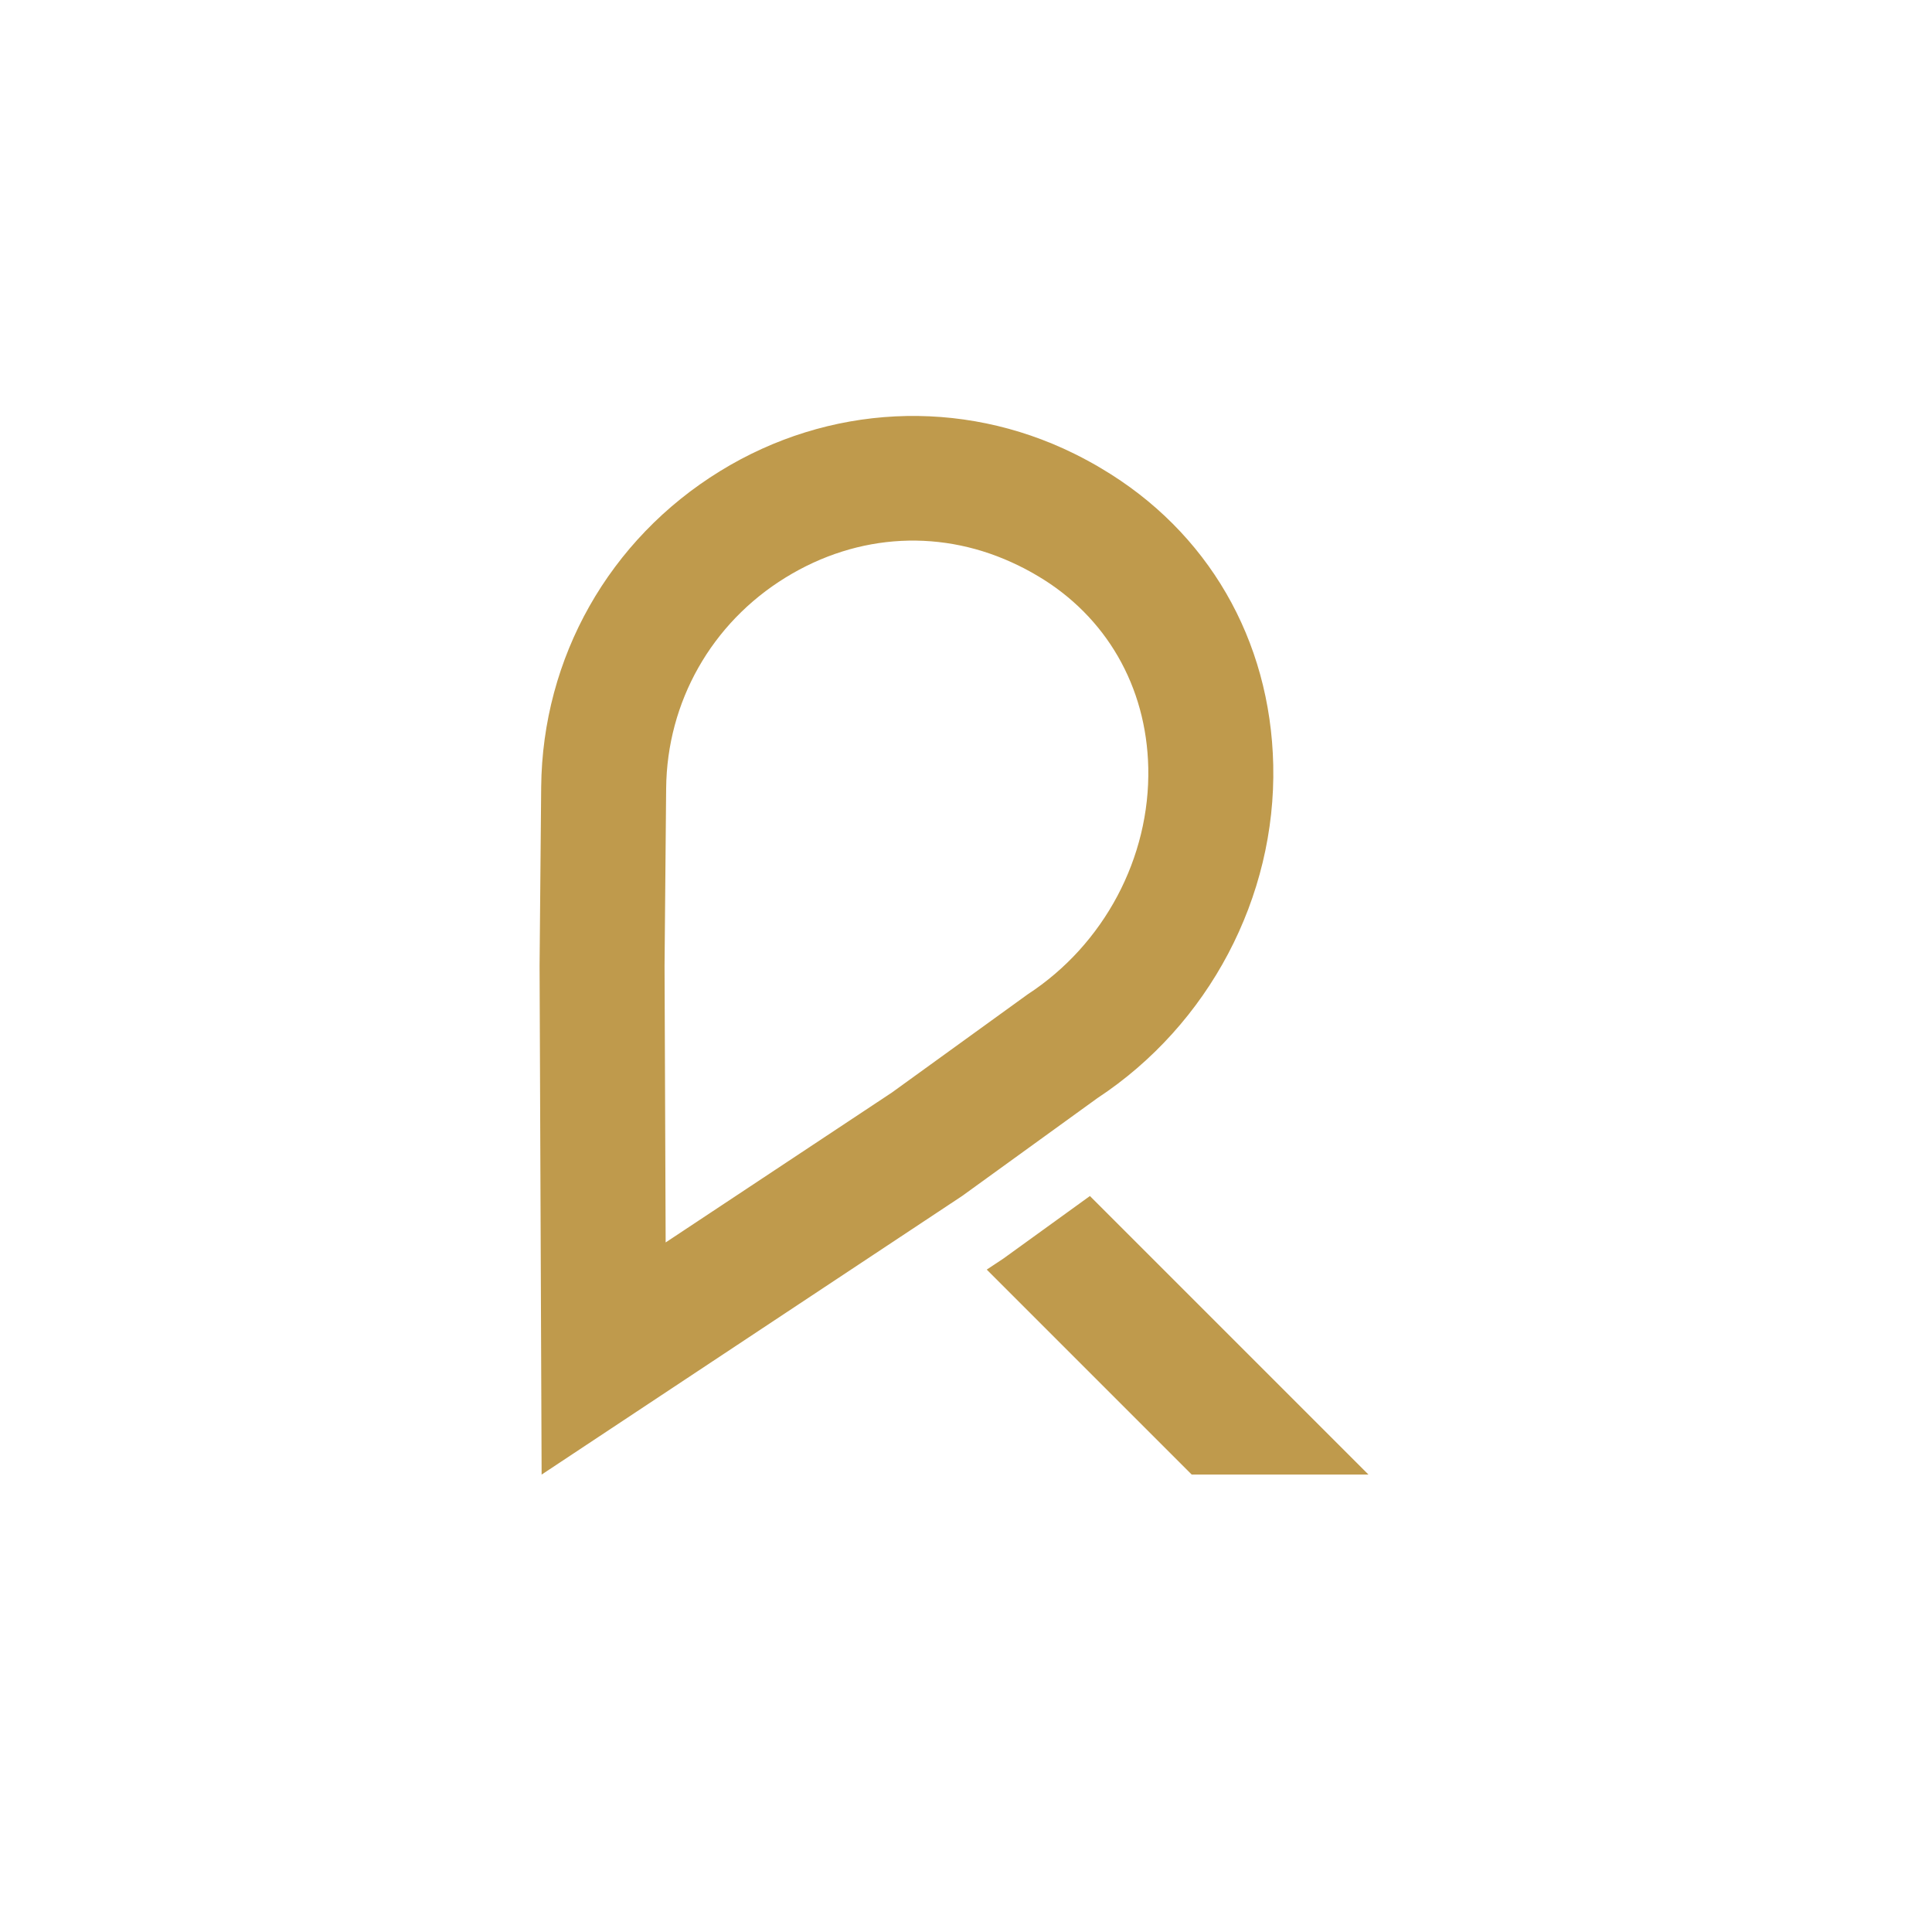 <?xml version="1.0" encoding="UTF-8"?><svg id="redefined-events-secondary-logo" xmlns="http://www.w3.org/2000/svg" viewBox="0 0 350 350"><defs><style>.cls-1{fill:#bf9a4c;}</style></defs><g id="secondary-logo"><path id="r-mark" class="cls-1" d="m98.12,267.13l-.37-92.19.29-32.32c.21-23.5,12.32-44.91,32.4-57.27,19.65-12.1,43.63-13.29,64.15-3.17.93.46,1.86.94,2.78,1.45.72.39,1.44.8,2.15,1.23,19.29,11.42,30.64,31,31.14,53.72.53,23.97-11.67,47.07-31.86,60.36l-24.51,17.73-76.16,50.46Zm22.27-92.13l.2,50.08,40.99-27.16,24.6-17.79c13.83-9.02,22.19-24.76,21.84-41.06-.32-14.73-7.63-27.4-20.04-34.74h-.01c-.48-.29-.96-.57-1.46-.84-.65-.36-1.29-.69-1.93-1-13.69-6.75-29.1-5.97-42.27,2.14-13.41,8.25-21.49,22.53-21.63,38.19l-.29,32.18Zm61.4,52.99l-3.03,2.01,37.13,37.13h32.02l-50.46-50.46-15.66,11.32Z"/></g></svg>